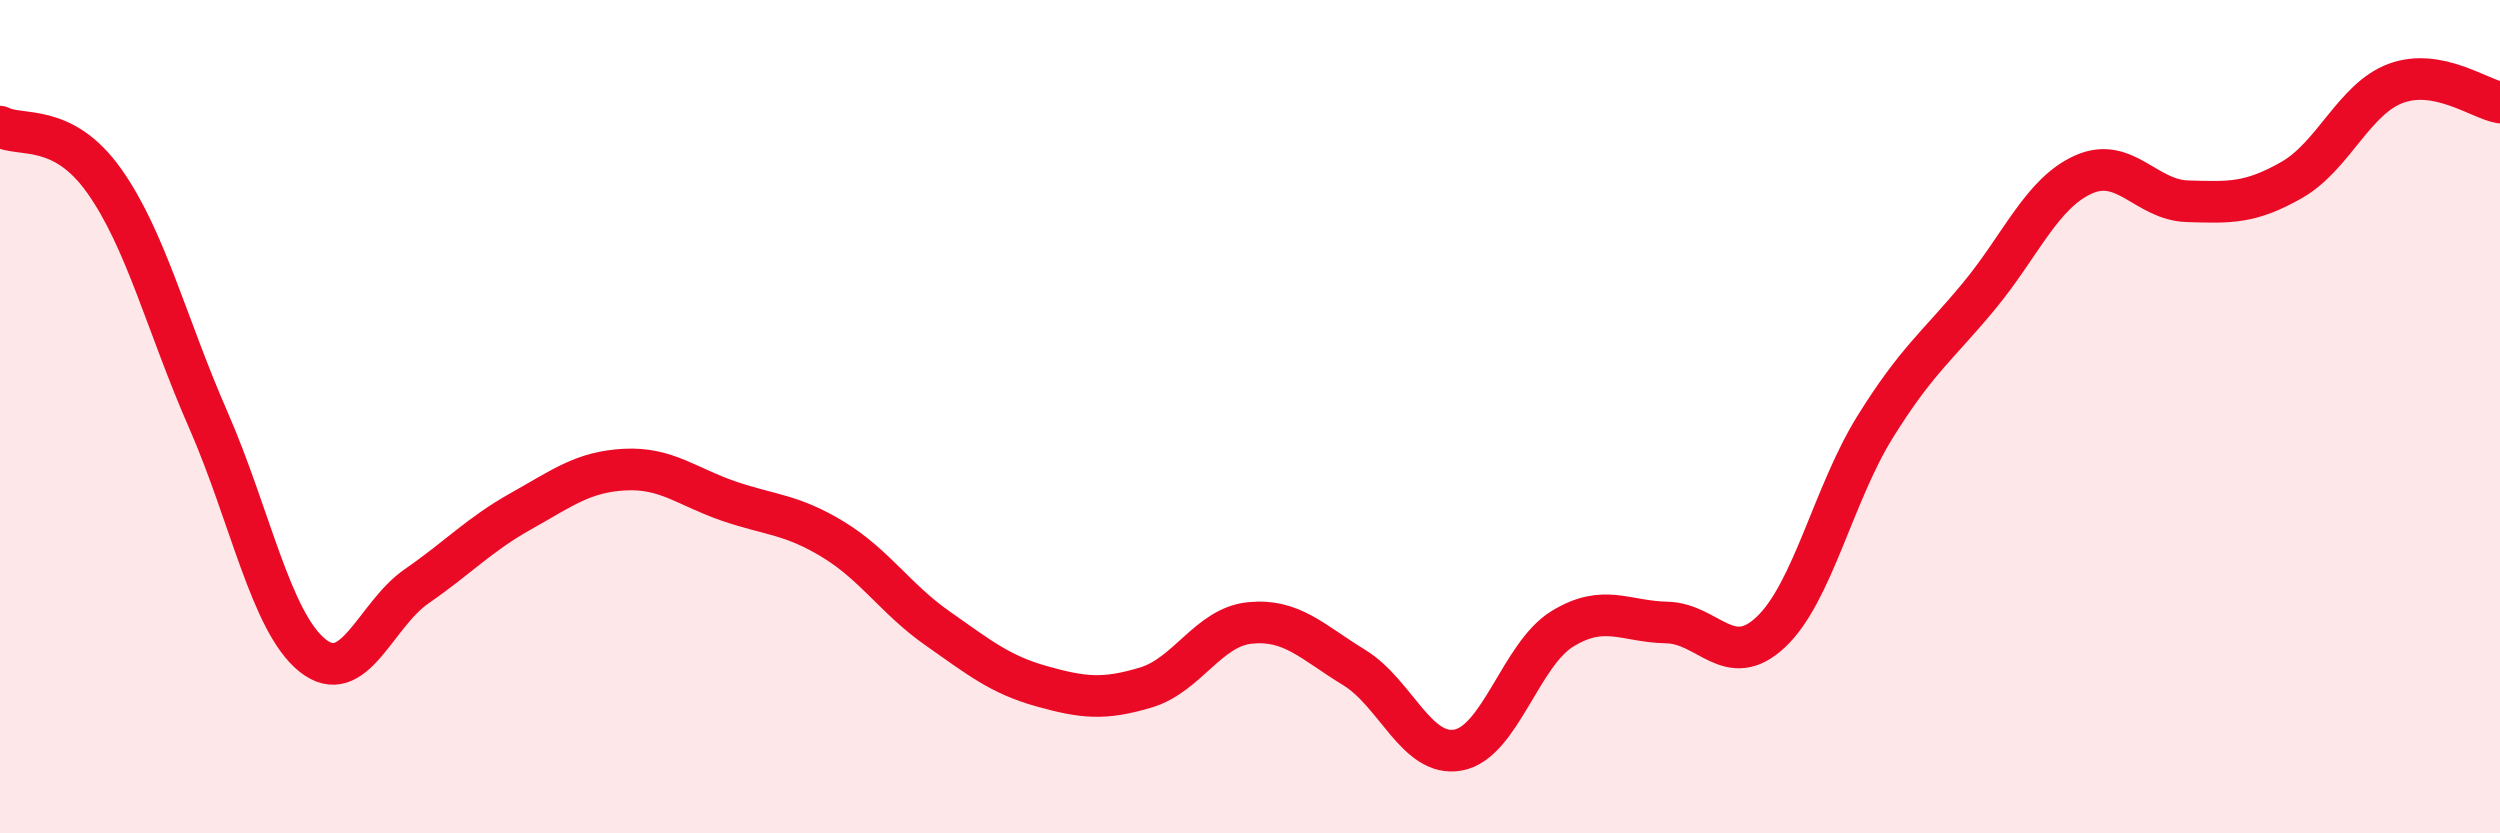 
    <svg width="60" height="20" viewBox="0 0 60 20" xmlns="http://www.w3.org/2000/svg">
      <path
        d="M 0,3.04 C 0.5,3.3 1.5,2.93 2.5,4.34 C 3.5,5.75 4,7.8 5,10.08 C 6,12.36 6.5,14.93 7.5,15.73 C 8.5,16.53 9,14.76 10,14.07 C 11,13.38 11.5,12.83 12.5,12.27 C 13.5,11.71 14,11.32 15,11.27 C 16,11.22 16.5,11.69 17.5,12.03 C 18.5,12.37 19,12.34 20,12.95 C 21,13.56 21.5,14.38 22.5,15.08 C 23.5,15.78 24,16.19 25,16.47 C 26,16.75 26.5,16.8 27.5,16.5 C 28.5,16.2 29,15.05 30,14.95 C 31,14.85 31.5,15.41 32.5,16.02 C 33.5,16.63 34,18.19 35,18 C 36,17.81 36.5,15.7 37.5,15.09 C 38.5,14.48 39,14.92 40,14.94 C 41,14.96 41.5,16.11 42.5,15.17 C 43.5,14.23 44,11.86 45,10.25 C 46,8.64 46.5,8.31 47.5,7.1 C 48.5,5.89 49,4.64 50,4.19 C 51,3.74 51.5,4.8 52.5,4.83 C 53.5,4.86 54,4.89 55,4.32 C 56,3.75 56.5,2.37 57.5,2 C 58.5,1.63 59.5,2.37 60,2.46L60 20L0 20Z"
        fill="#EB0A25"
        opacity="0.1"
        stroke-linecap="round"
        stroke-linejoin="round"
      />
      <path
        d="M 0,3.04 C 0.5,3.3 1.5,2.93 2.5,4.34 C 3.5,5.75 4,7.8 5,10.08 C 6,12.36 6.5,14.93 7.5,15.73 C 8.5,16.53 9,14.76 10,14.07 C 11,13.38 11.5,12.83 12.5,12.27 C 13.5,11.71 14,11.32 15,11.27 C 16,11.22 16.5,11.69 17.5,12.03 C 18.5,12.37 19,12.34 20,12.95 C 21,13.56 21.5,14.38 22.5,15.08 C 23.5,15.78 24,16.19 25,16.47 C 26,16.75 26.5,16.8 27.5,16.5 C 28.5,16.2 29,15.05 30,14.95 C 31,14.85 31.5,15.41 32.5,16.02 C 33.5,16.63 34,18.19 35,18 C 36,17.81 36.5,15.7 37.5,15.09 C 38.5,14.48 39,14.92 40,14.94 C 41,14.96 41.5,16.11 42.5,15.17 C 43.5,14.23 44,11.86 45,10.25 C 46,8.64 46.5,8.31 47.5,7.1 C 48.5,5.89 49,4.64 50,4.19 C 51,3.74 51.5,4.8 52.5,4.83 C 53.5,4.86 54,4.89 55,4.32 C 56,3.75 56.5,2.37 57.5,2 C 58.5,1.63 59.5,2.37 60,2.46"
        stroke="#EB0A25"
        stroke-width="1"
        fill="none"
        stroke-linecap="round"
        stroke-linejoin="round"
      />
    </svg>
  
